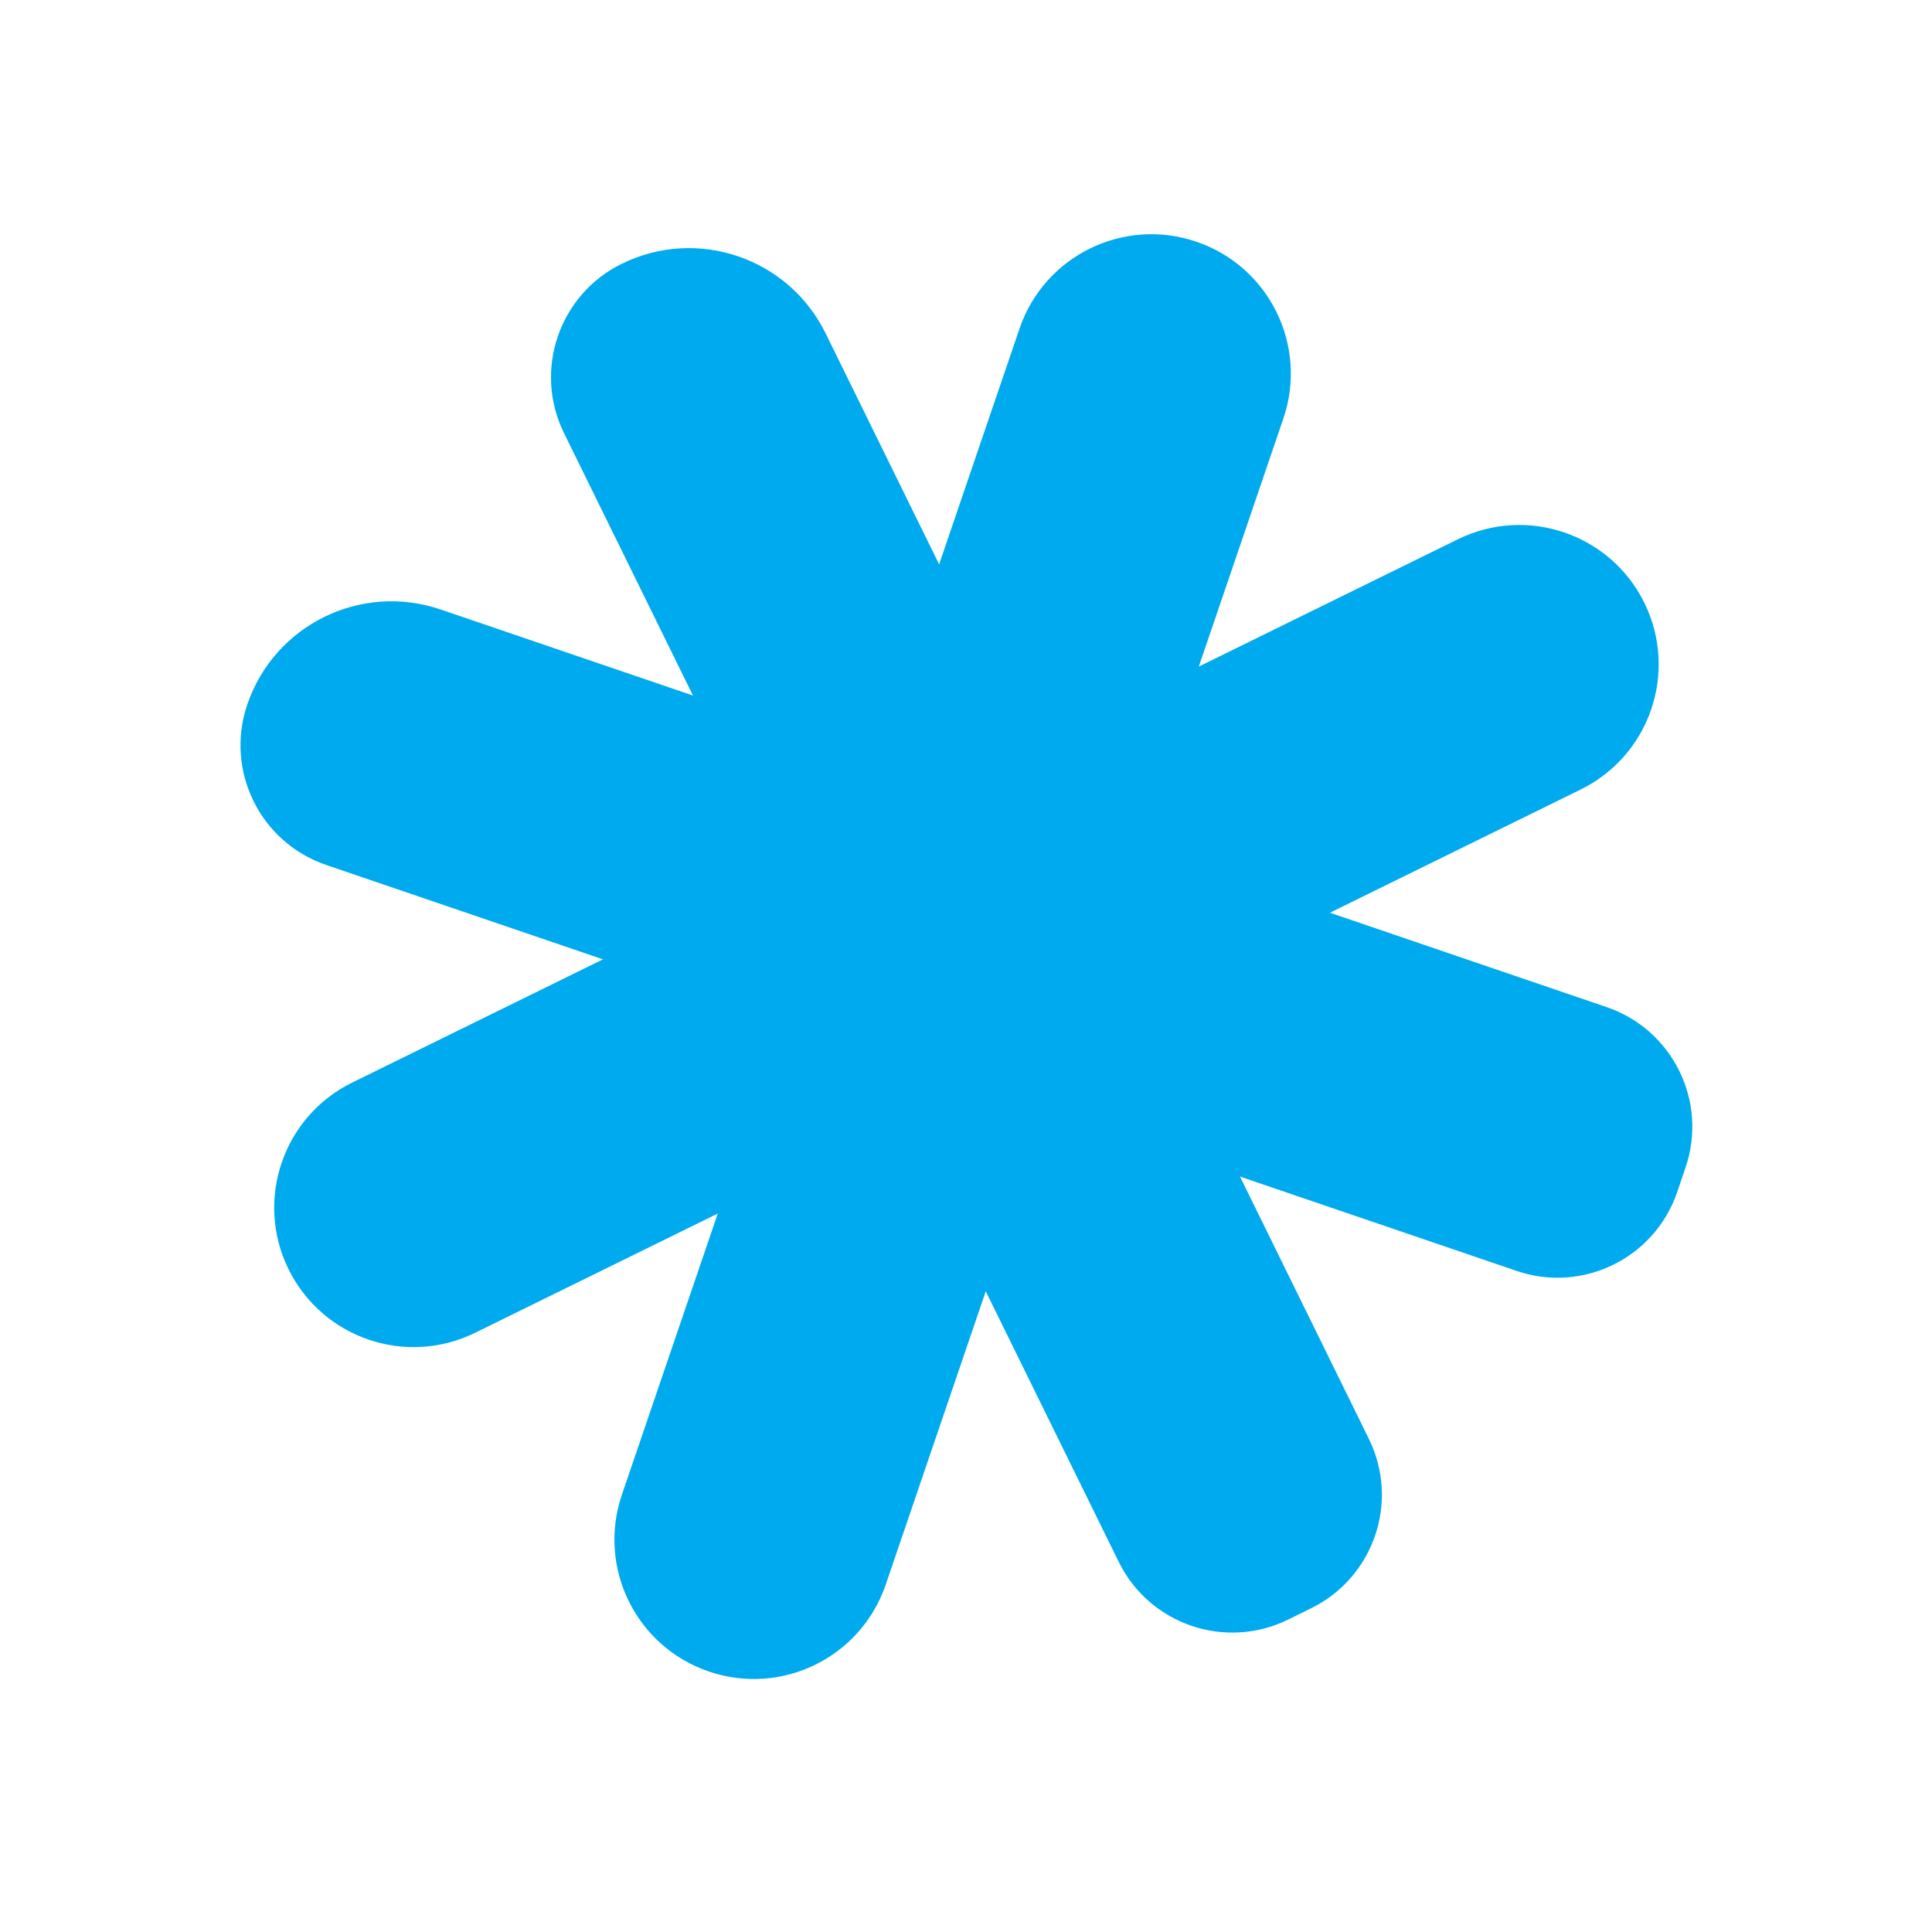 <?xml version="1.0" encoding="UTF-8"?> <svg xmlns="http://www.w3.org/2000/svg" width="52" height="52" viewBox="0 0 52 52" fill="none"><path d="M34.668 43.592L35.29 43.286C36.978 42.456 37.673 40.417 36.844 38.729L22.221 8.971C21.223 6.938 18.765 6.1 16.734 7.1C15.047 7.928 14.35 9.969 15.18 11.657L30.111 42.038C30.94 43.725 32.98 44.421 34.668 43.592Z" fill="#00AAEF"></path><path d="M45.142 32.084L45.366 31.425C45.973 29.647 45.023 27.713 43.242 27.106L11.858 16.404C9.717 15.674 7.387 16.817 6.656 18.96C6.049 20.74 7 22.674 8.78 23.281L40.821 34.207C42.601 34.814 44.535 33.864 45.142 32.084Z" fill="#00AAEF"></path><path d="M44.259 16.227C43.345 14.368 41.097 13.601 39.238 14.515L9.478 29.138C7.618 30.053 6.852 32.299 7.765 34.16C8.681 36.02 10.927 36.786 12.786 35.873L42.547 21.248C44.406 20.334 45.172 18.086 44.259 16.227Z" fill="#00AAEF"></path><path d="M32.202 6.506C30.24 5.837 28.109 6.884 27.441 8.843L16.739 40.228C16.07 42.189 17.117 44.32 19.078 44.989C21.04 45.658 23.171 44.611 23.84 42.649L34.542 11.265C35.21 9.305 34.163 7.174 32.202 6.506Z" fill="#00AAEF"></path></svg> 